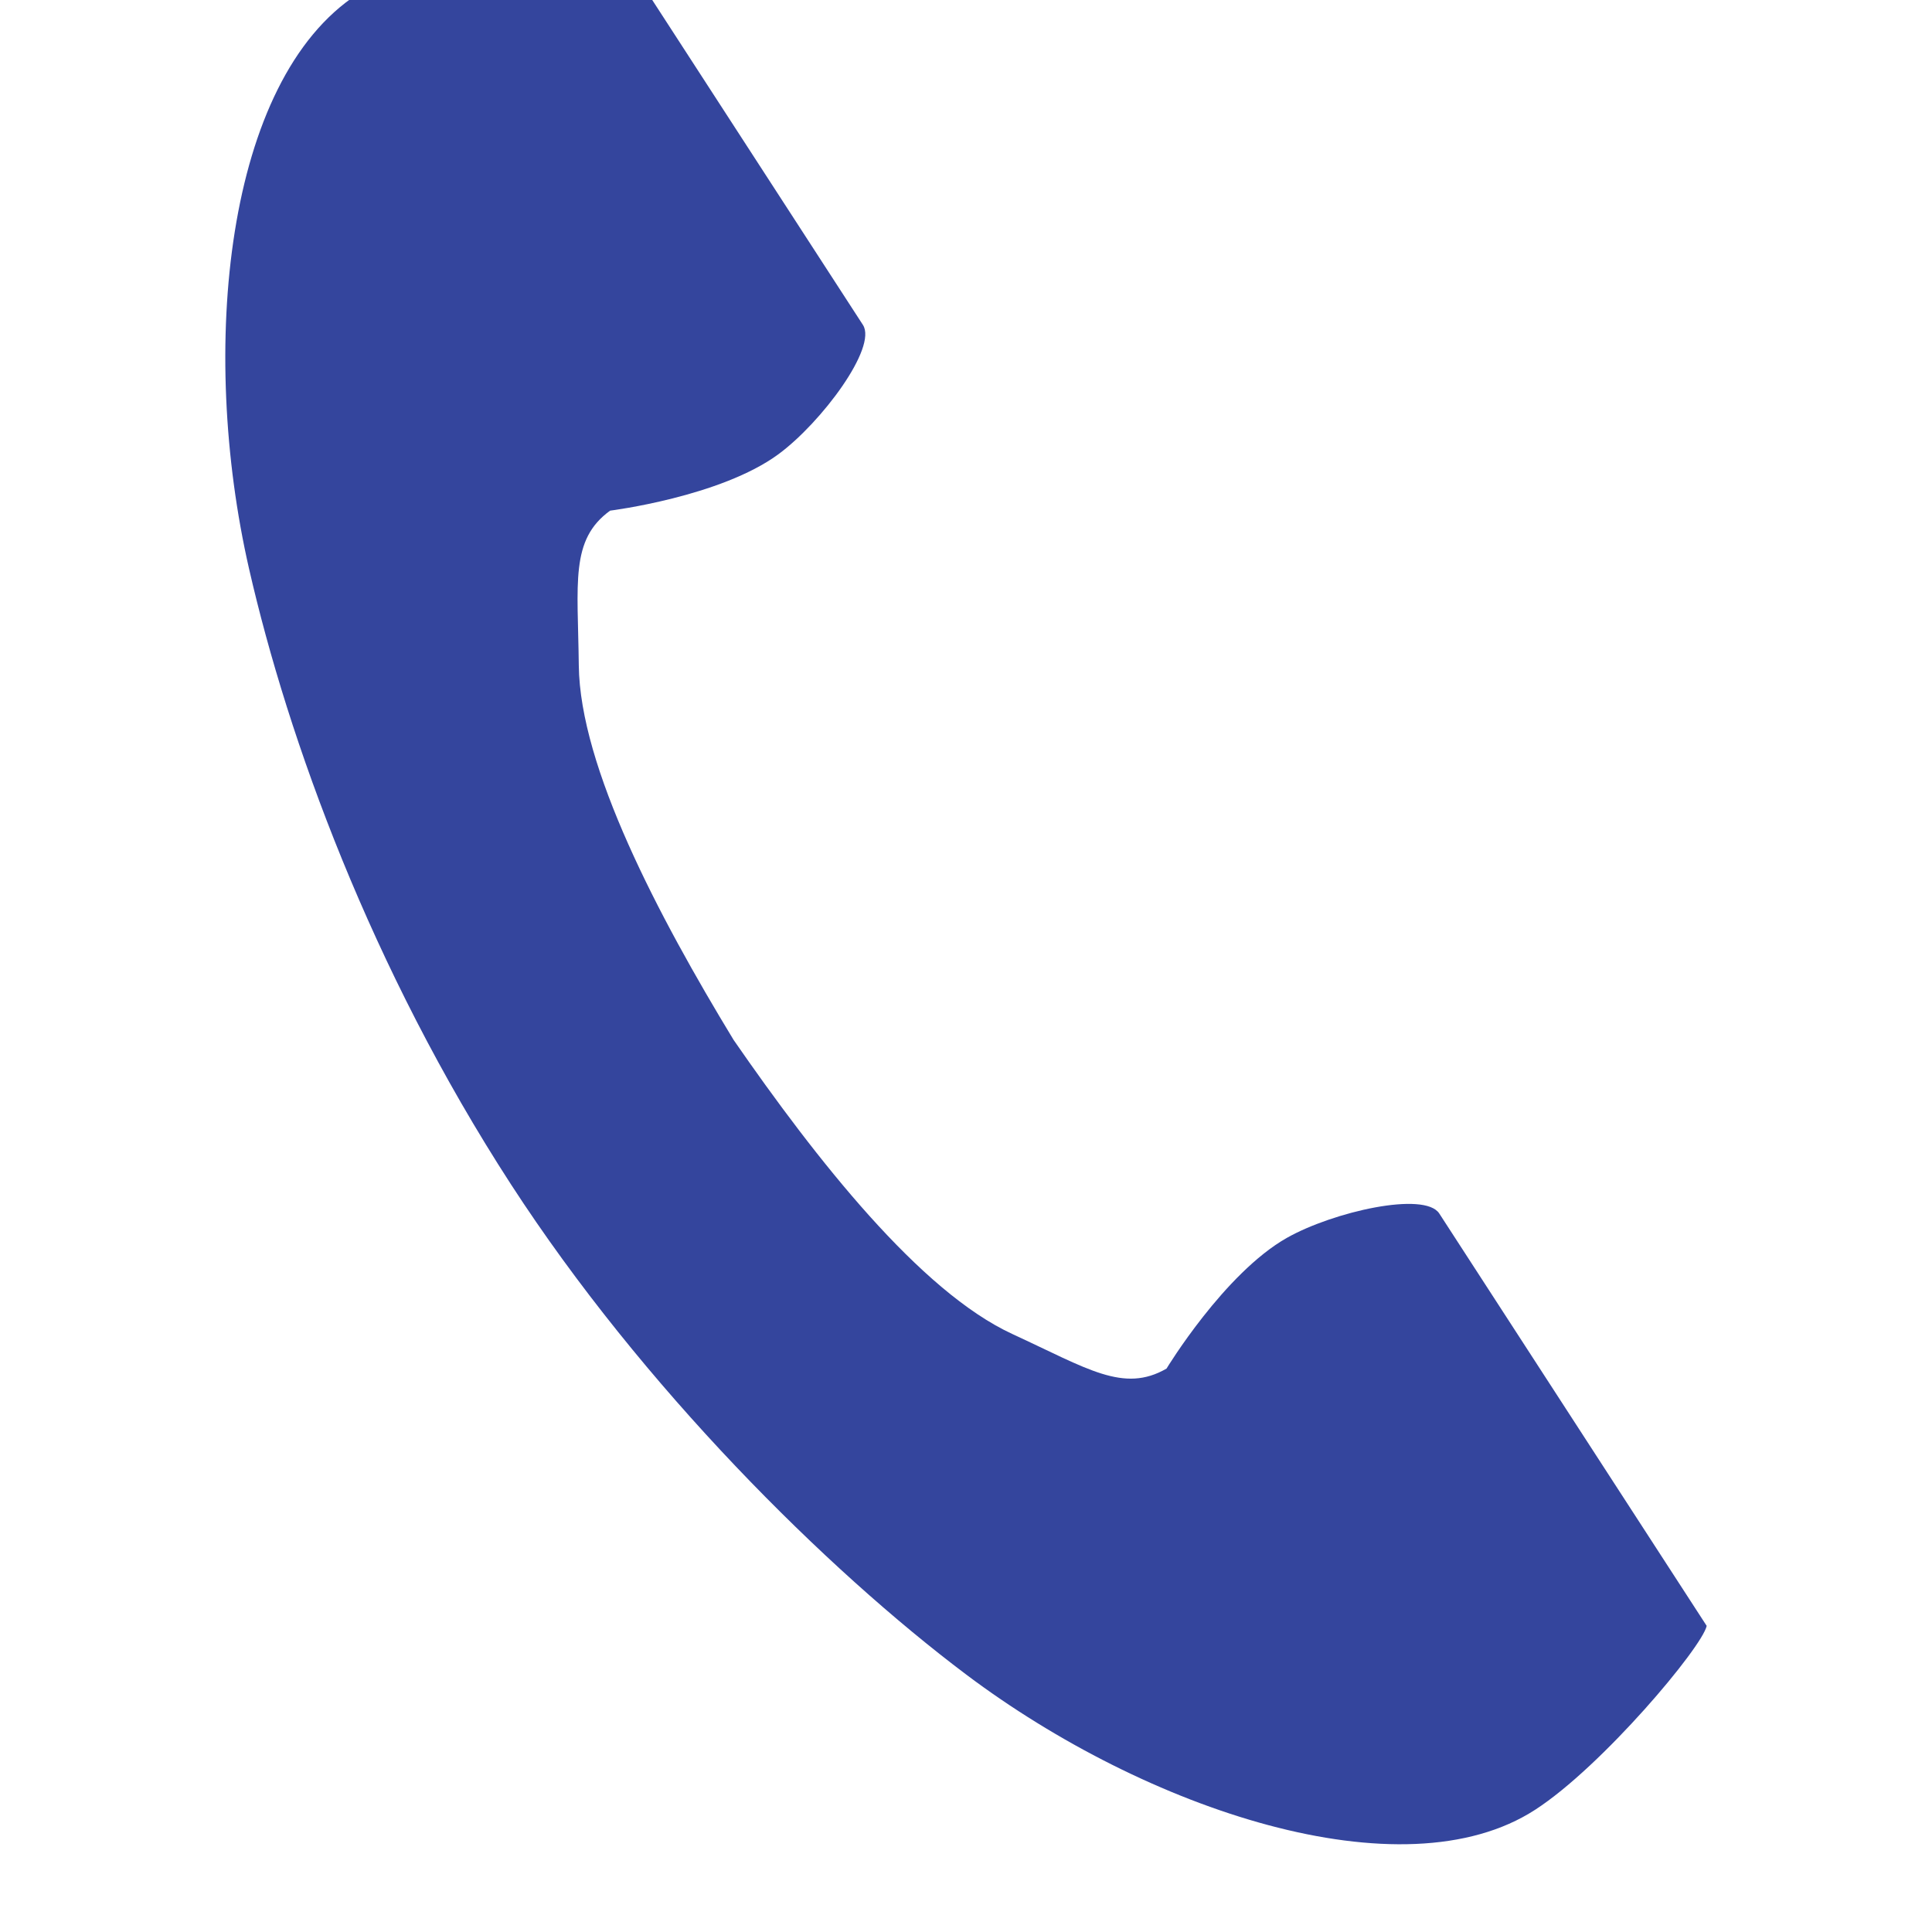 <svg xmlns="http://www.w3.org/2000/svg" width="29" height="29" fill="none"><g clip-path="url(#a)"><path fill="#34459D" d="M5.37-.09C3.377 1.204 2.986 5.244 3.738 8.536c.586 2.564 1.832 6.003 3.932 9.242 1.976 3.046 4.733 5.778 6.835 7.359 2.7 2.03 6.547 3.32 8.54 2.027 1.008-.653 2.505-2.439 2.573-2.759l-1.07-1.65-2.944-4.54c-.219-.337-1.59-.028-2.288.366-.94.533-1.806 1.962-1.806 1.962-.644.372-1.184.002-2.312-.518-1.386-.638-2.945-2.62-4.186-4.415-1.133-1.864-2.307-4.096-2.324-5.622-.014-1.242-.133-1.886.47-2.323 0 0 1.658-.207 2.528-.848.645-.476 1.486-1.602 1.267-1.94L10.009.337l-1.07-1.65c-.32-.068-2.561.57-3.569 1.224"/></g><defs><clipPath id="a"><path fill="#fff" d="M0 0h29v29H0z"/></clipPath></defs></svg>